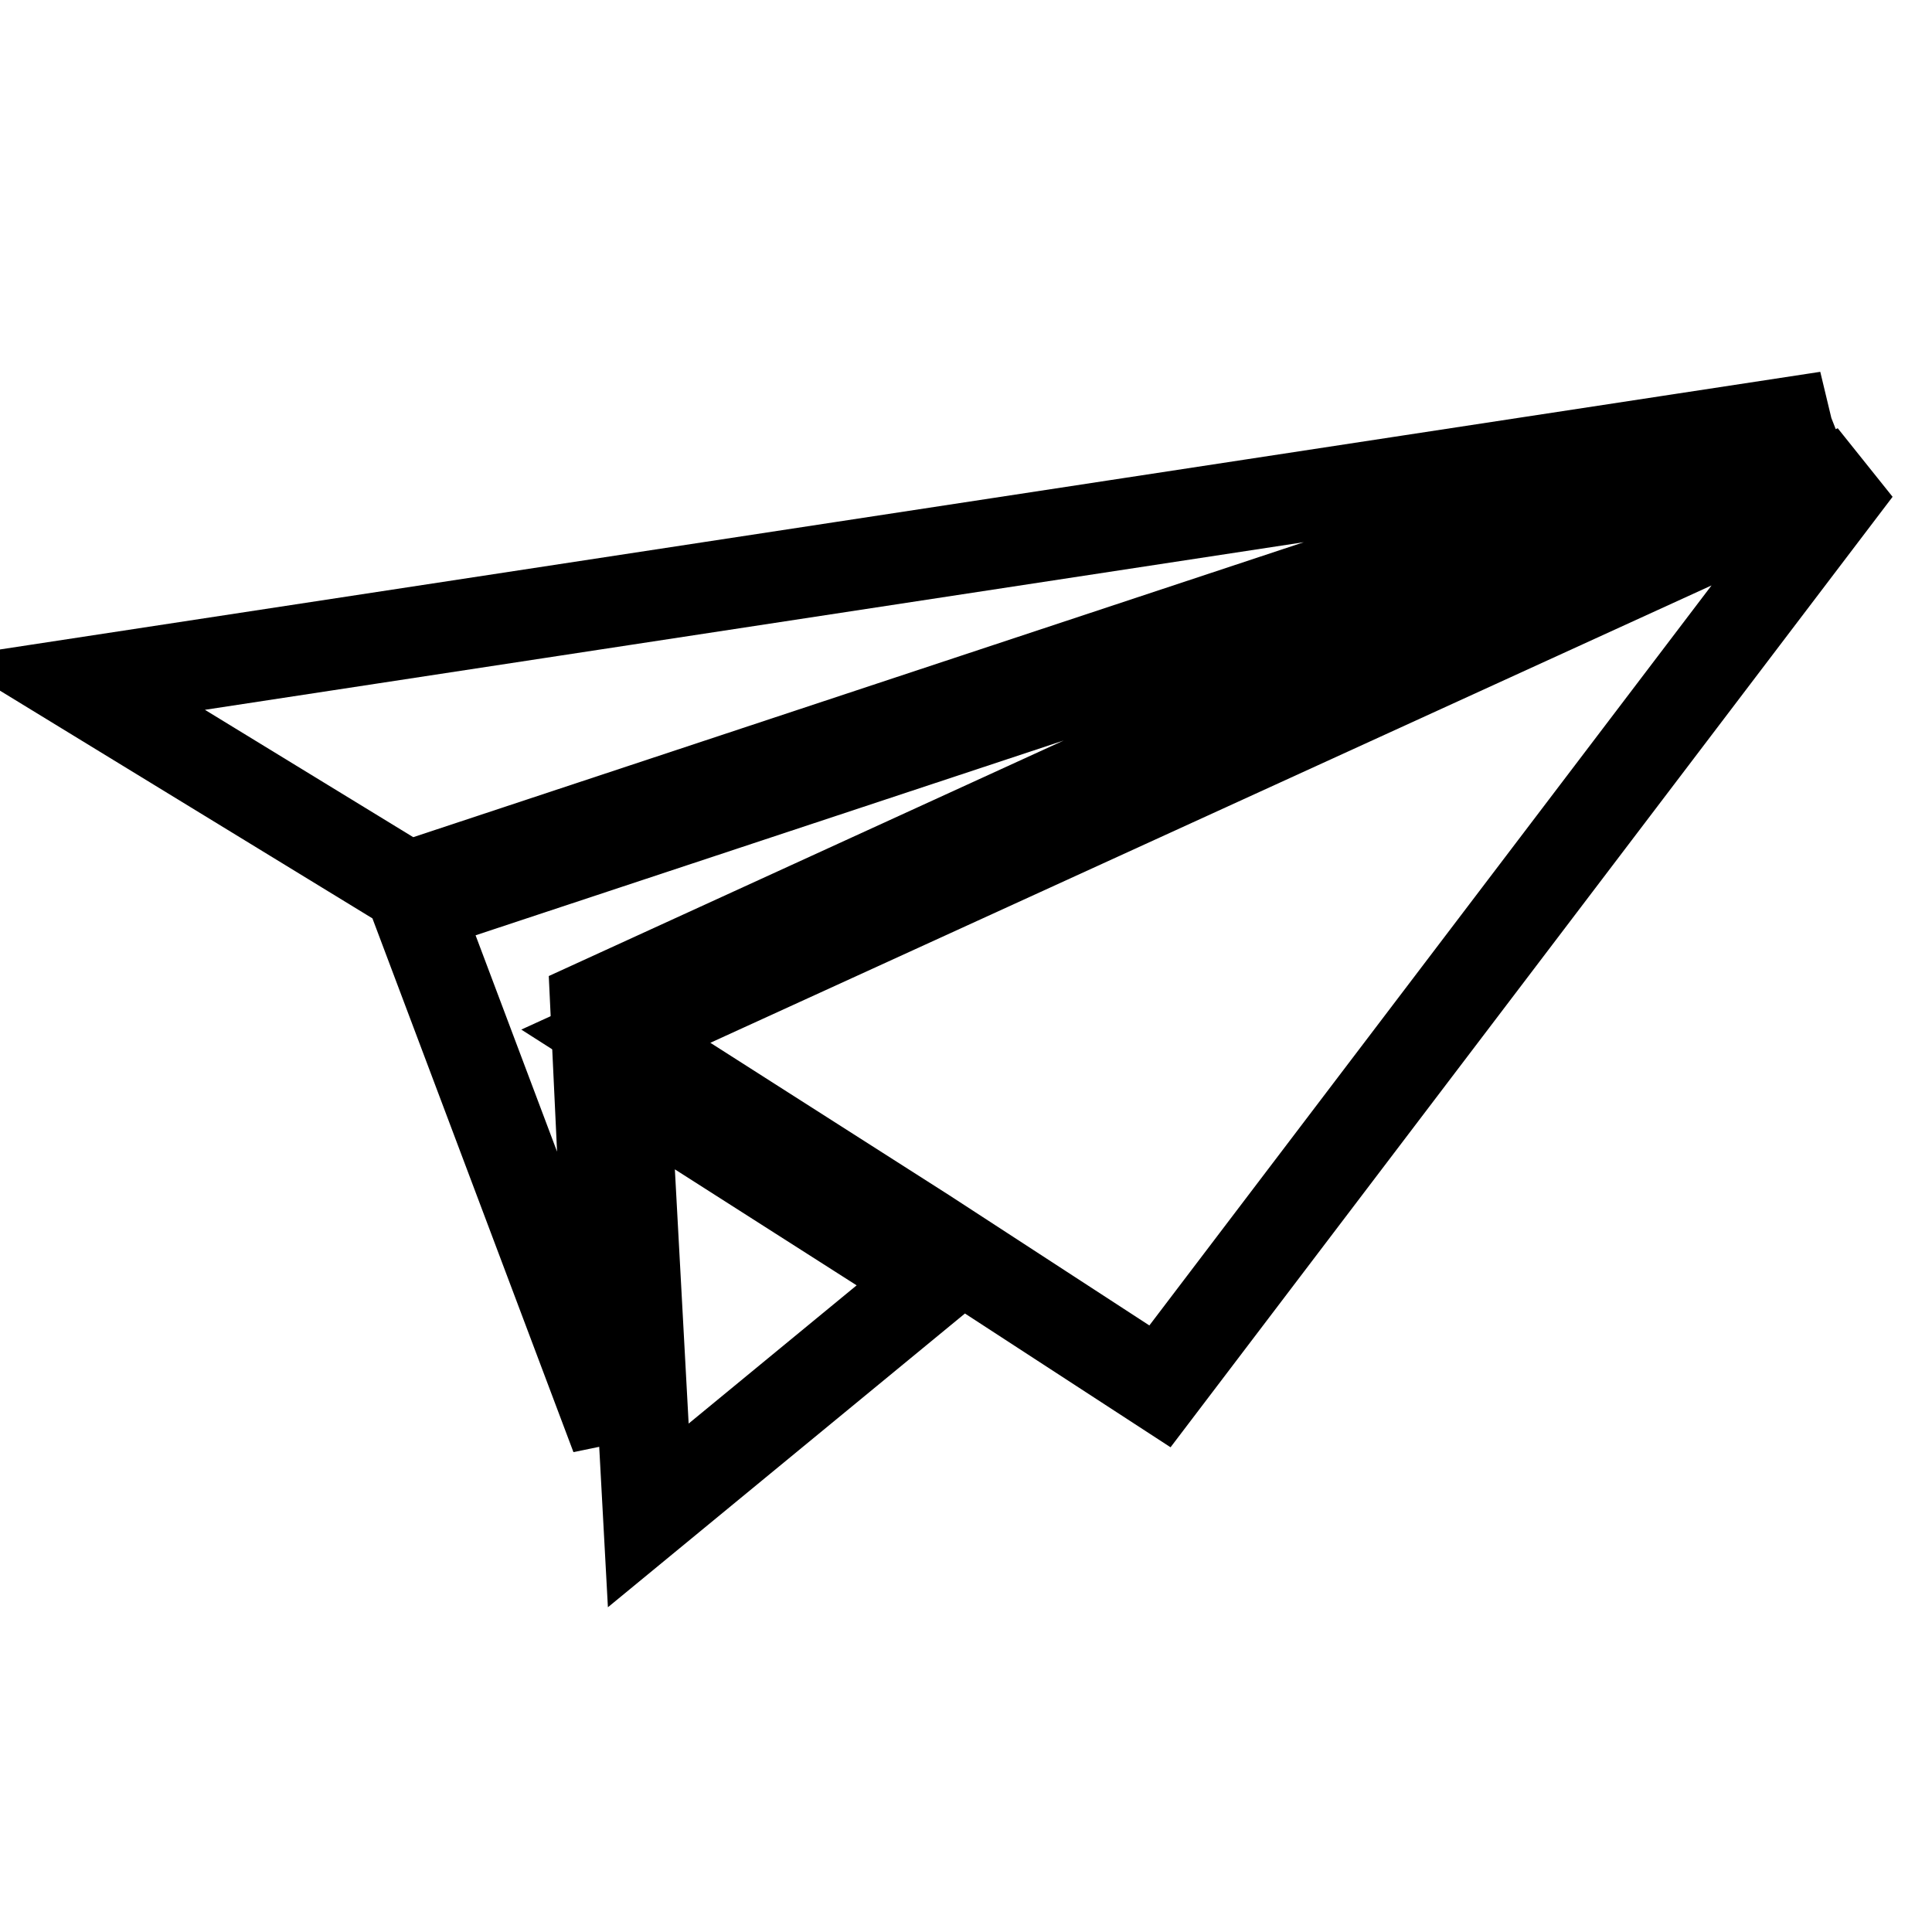 <?xml version="1.0" encoding="utf-8"?>
<!-- Svg Vector Icons : http://www.onlinewebfonts.com/icon -->
<!DOCTYPE svg PUBLIC "-//W3C//DTD SVG 1.1//EN" "http://www.w3.org/Graphics/SVG/1.1/DTD/svg11.dtd">
<svg version="1.1" xmlns="http://www.w3.org/2000/svg" xmlns:xlink="http://www.w3.org/1999/xlink" x="0px" y="0px" viewBox="0 0 256 256" enable-background="new 0 0 256 256" xml:space="preserve">
<g> <path stroke-width="12" fill-opacity="0" stroke="#000000"  d="M10,90.6l232.1-35.4L54,117.5L10,90.6z M55.2,120.2l188.1-62.3L78.9,133.1l2.7,57.2L55.2,120.2z"/> <path stroke-width="12" fill-opacity="0" stroke="#000000"  d="M85.9,200.8l-3.1-57.2l40.9,26.1L85.9,200.8z M153.7,183.7l-31.2-20.3l-40.9-26.1L246,62.2L153.7,183.7z"/></g>
</svg>